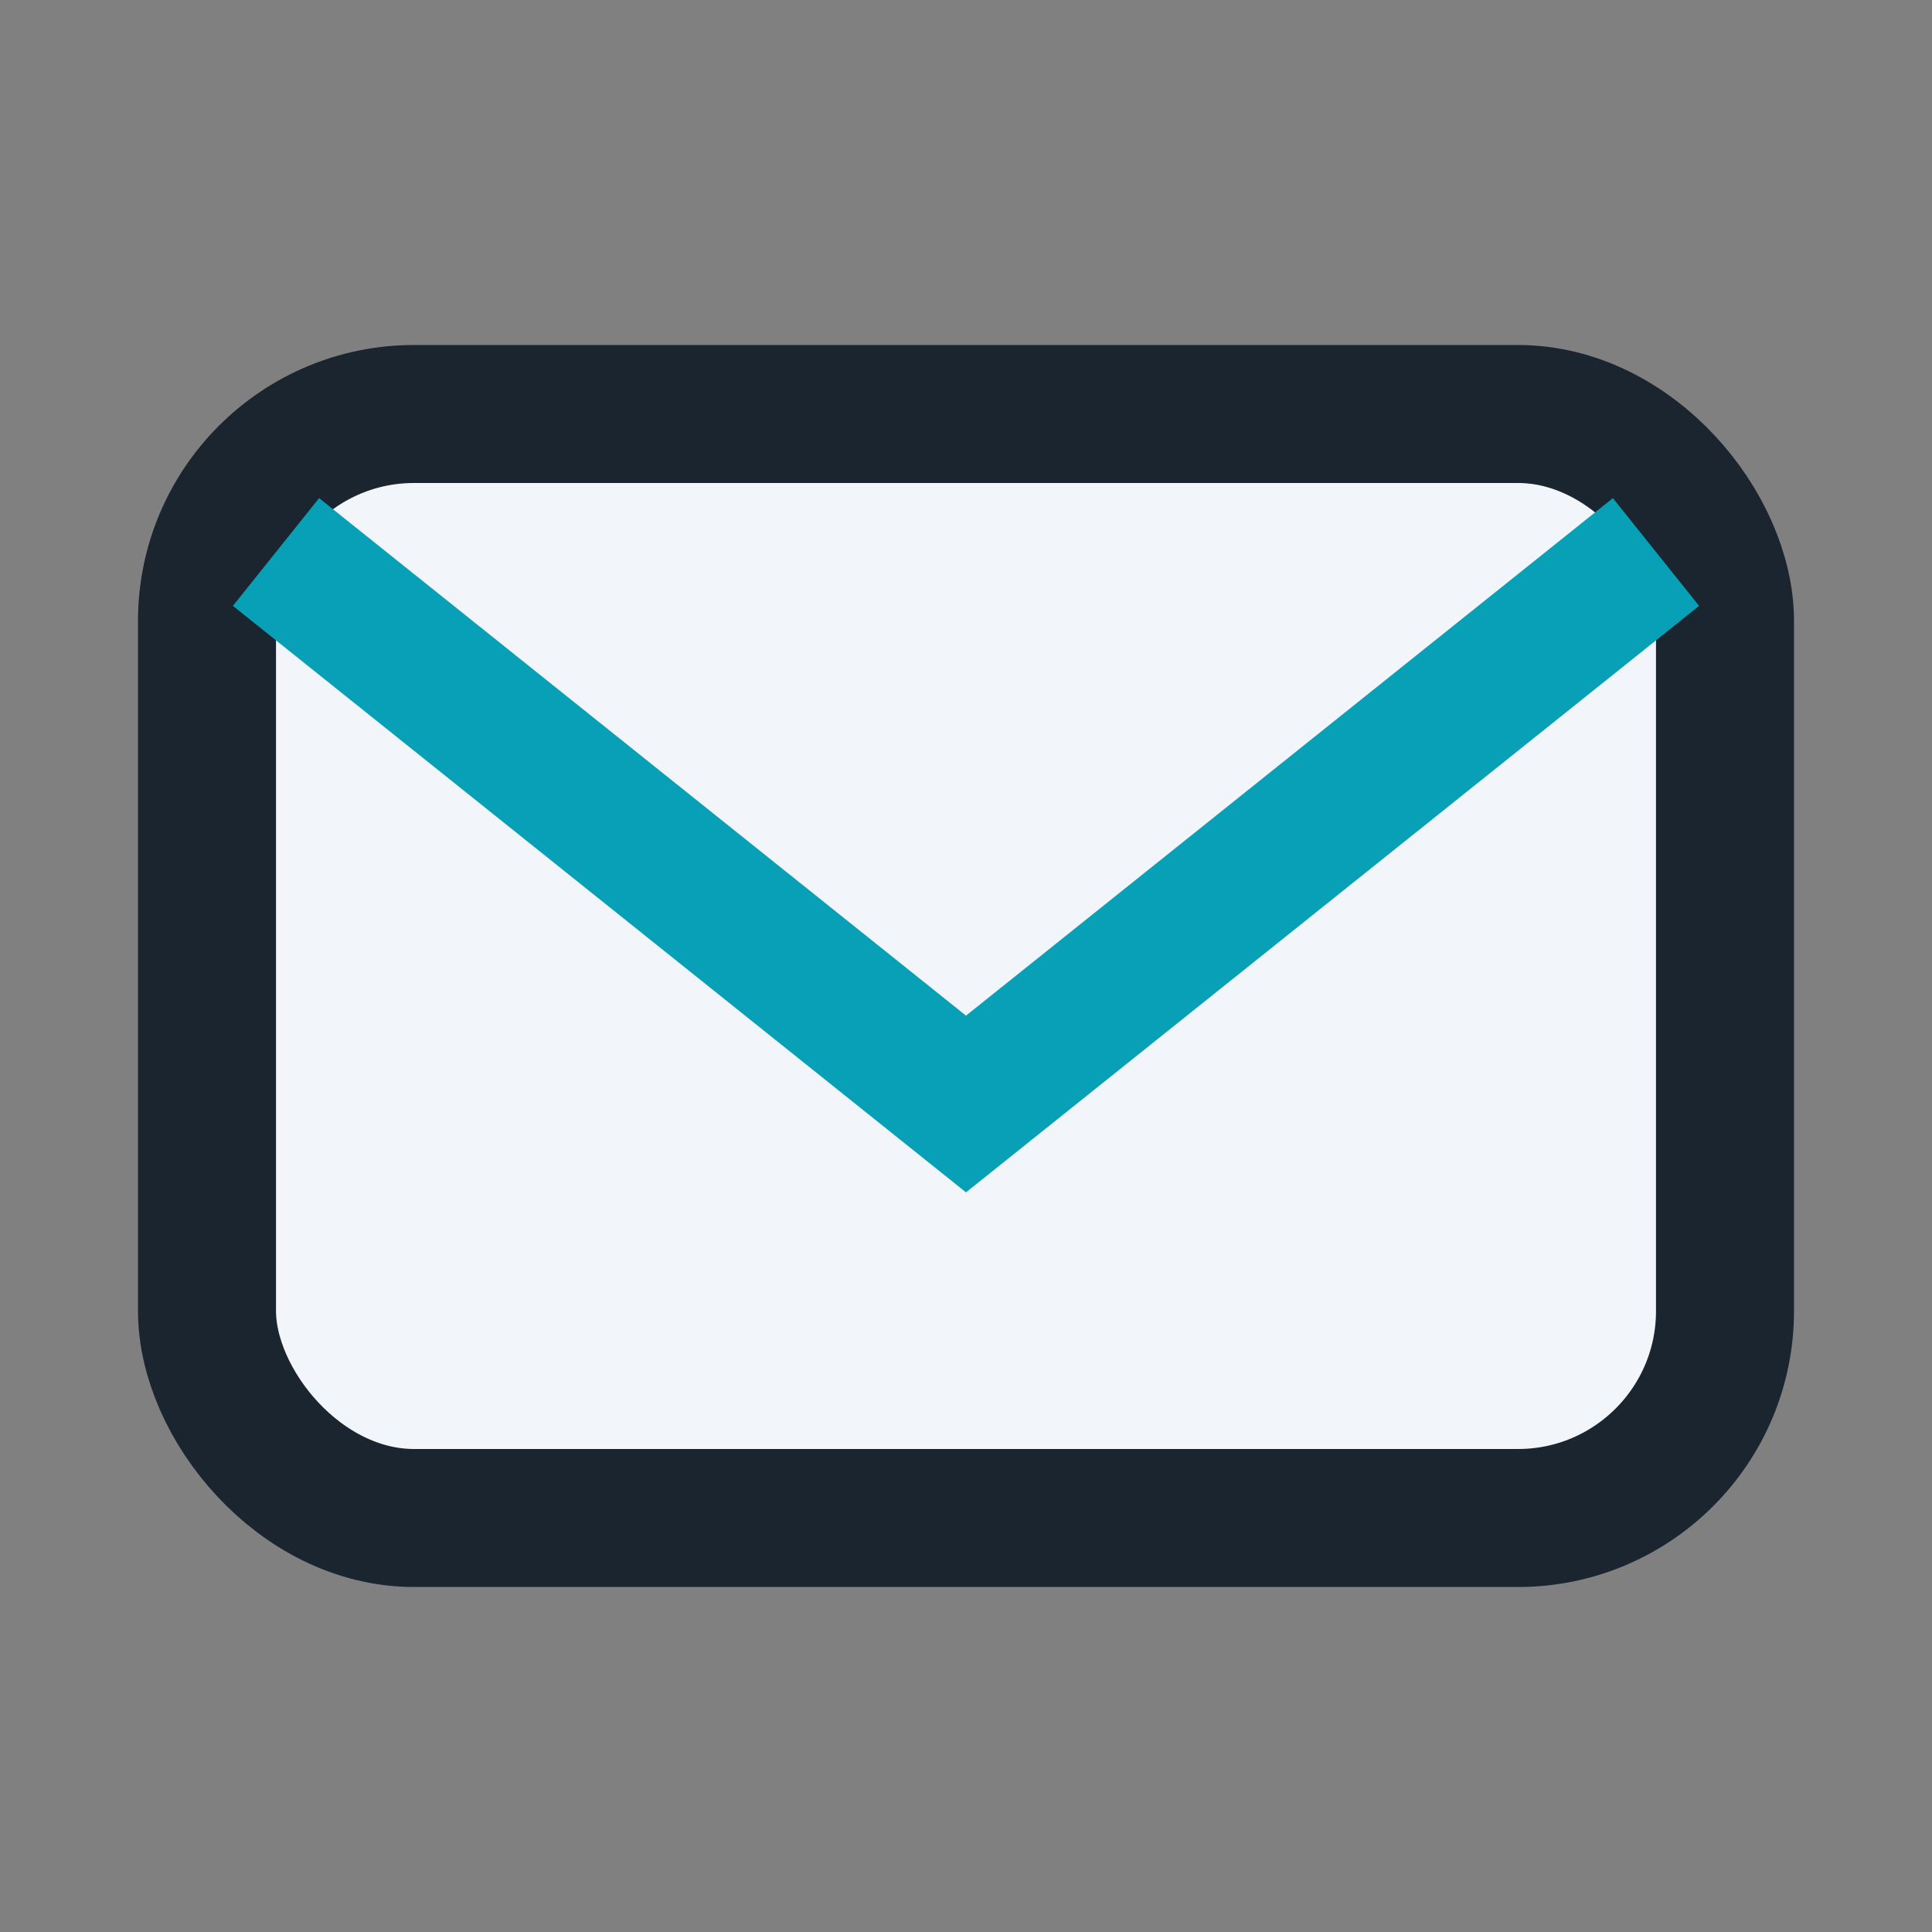 <?xml version="1.0" encoding="UTF-8"?>
<svg xmlns="http://www.w3.org/2000/svg" width="28" height="28" viewBox="0 0 28 28"><rect x="0" y="0" width="28" height="28" fill="#808080" stroke="none"/><rect x="3" y="6" width="22" height="16" rx="3" fill="#F2F6FA" stroke="#1A252F" stroke-width="2"/><path d="M4 8l10 8 10-8" fill="none" stroke="#08A0B6" stroke-width="2"/></svg>